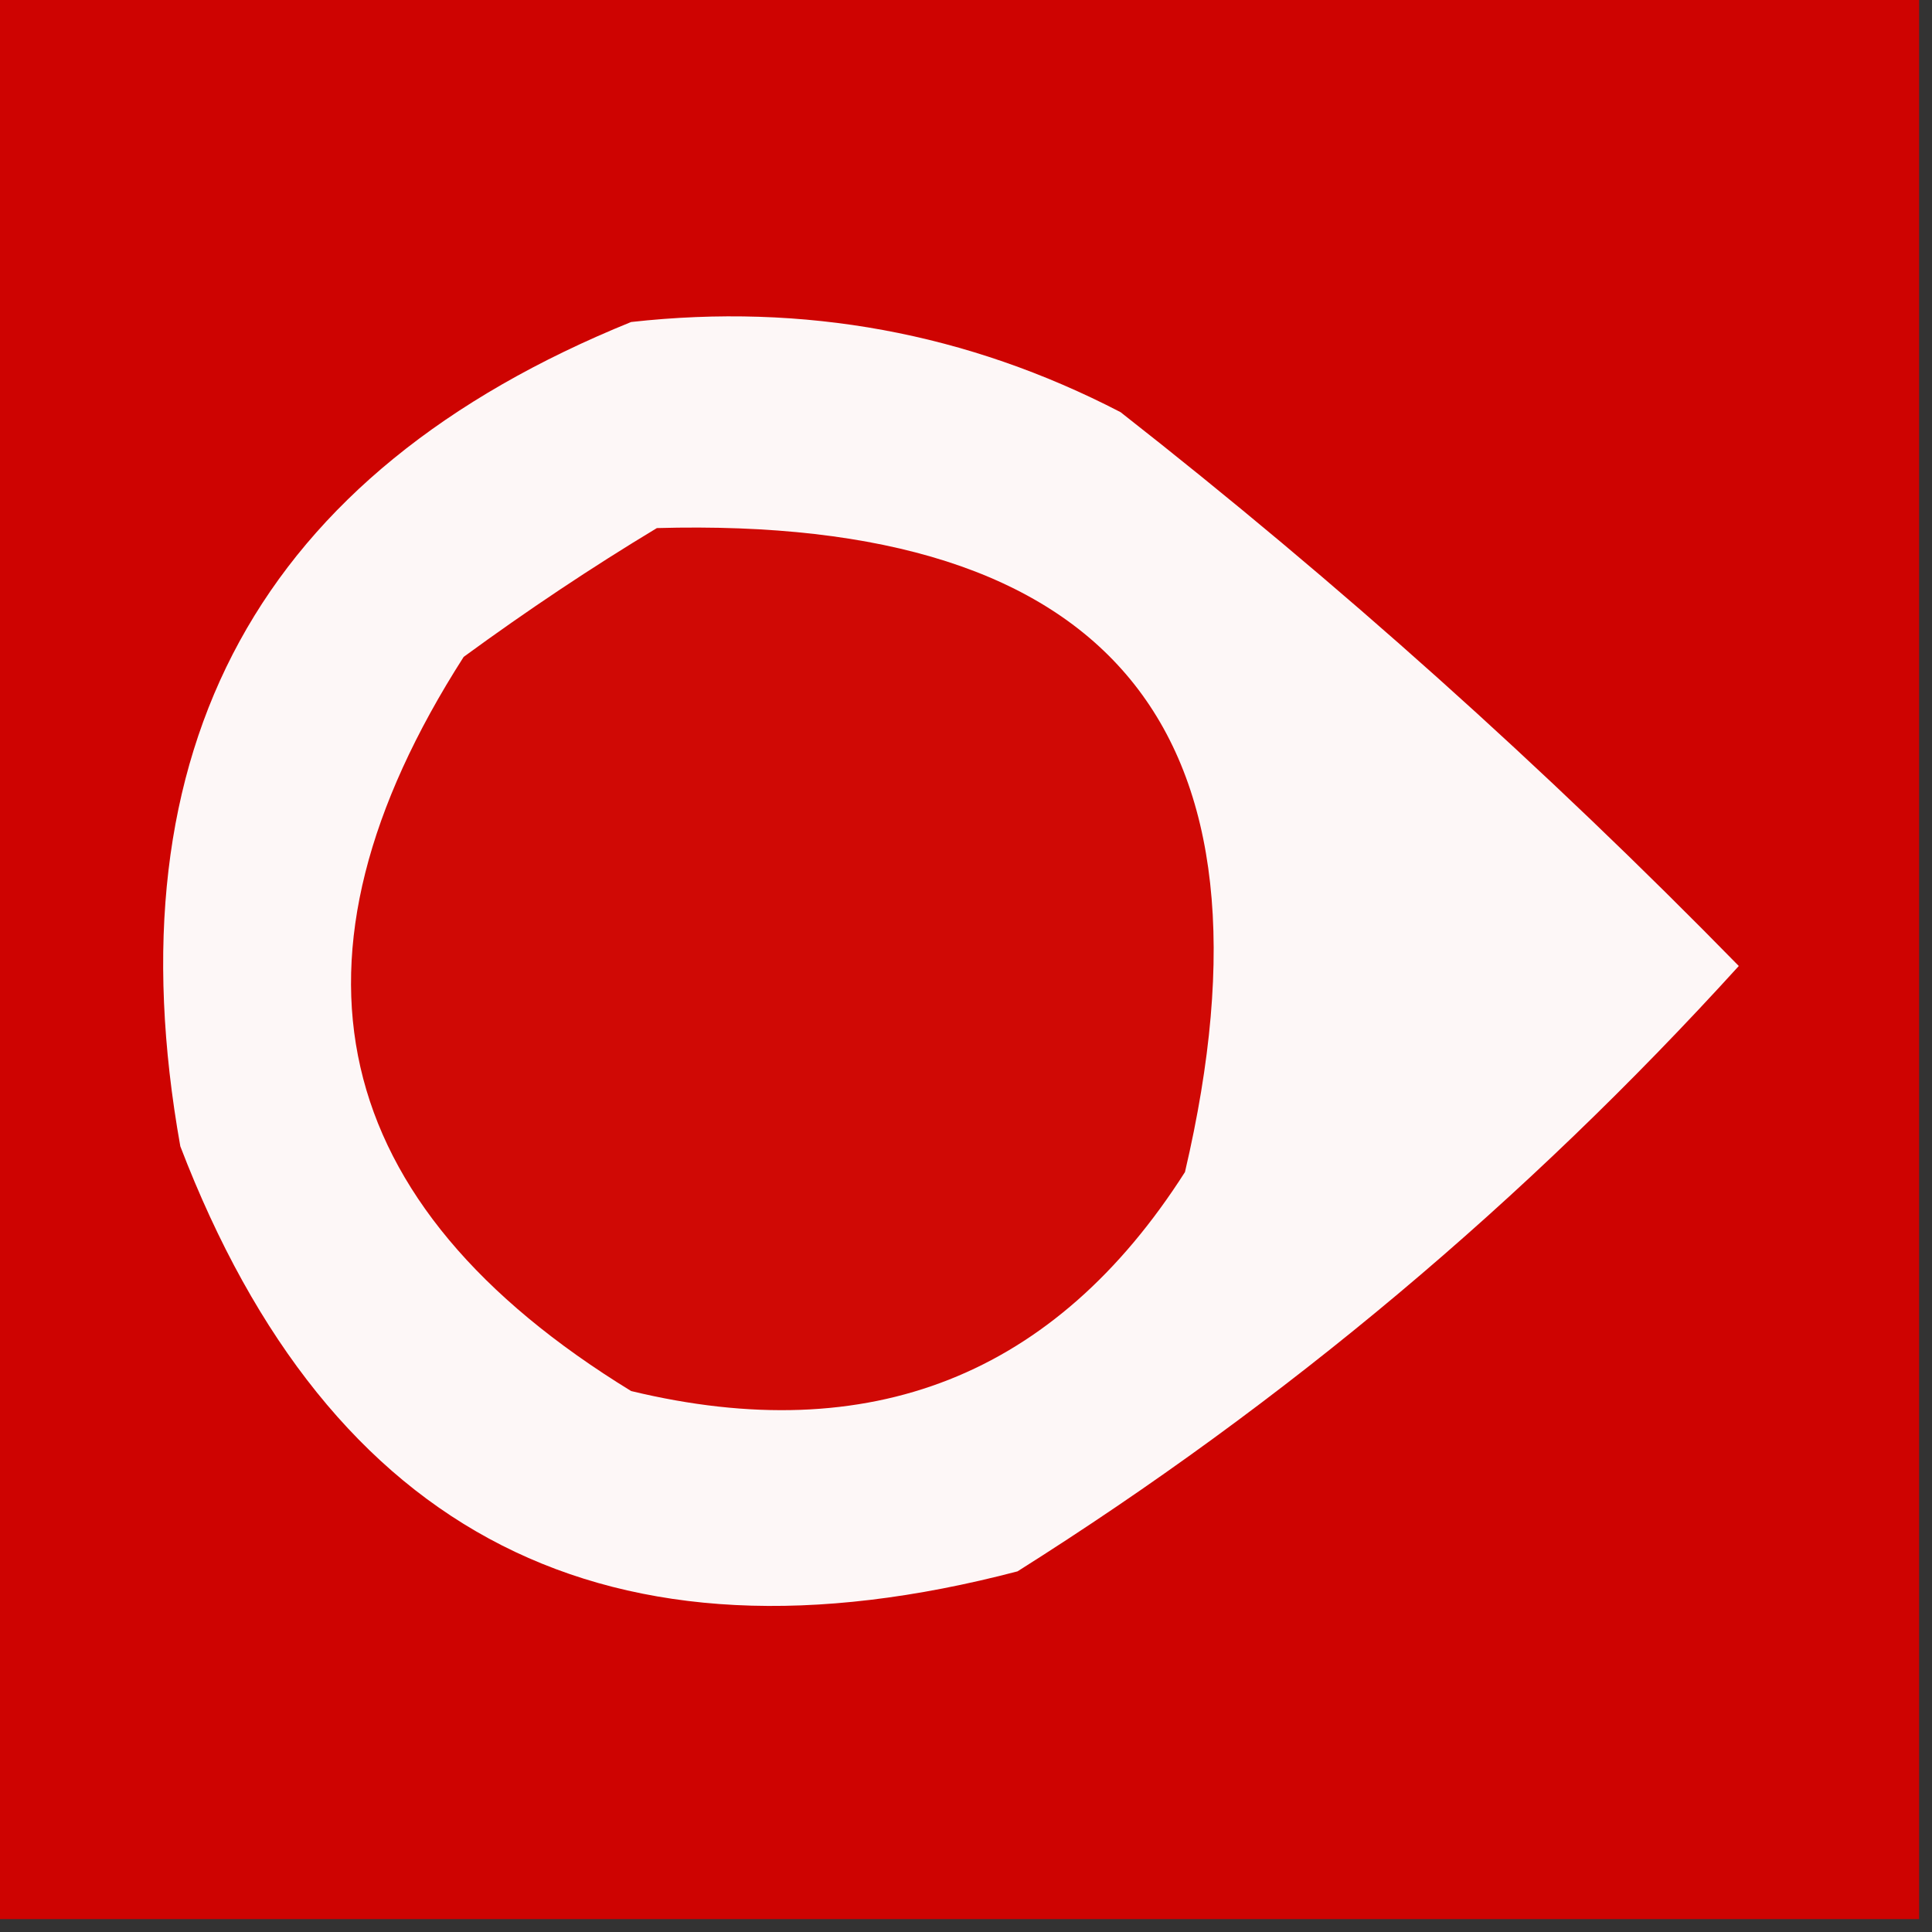 <?xml version="1.0" encoding="UTF-8"?>
<!DOCTYPE svg PUBLIC "-//W3C//DTD SVG 1.1//EN" "http://www.w3.org/Graphics/SVG/1.1/DTD/svg11.dtd">
<svg xmlns="http://www.w3.org/2000/svg" version="1.1" width="75px" height="75px" style="shape-rendering:geometricPrecision; text-rendering:geometricPrecision; image-rendering:optimizeQuality; fill-rule:evenodd; clip-rule:evenodd" xmlns:xlink="http://www.w3.org/1999/xlink">
<rect width="100%" height="100%" fill="#333333" stroke="none"/>
<g><path style="opacity:0.99" fill="#d00402" d="M -0.5,-0.5 C 24.5,-0.5 49.5,-0.5 74.5,-0.5C 74.5,24.5 74.5,49.5 74.5,74.5C 49.5,74.5 24.5,74.5 -0.5,74.5C -0.5,49.5 -0.5,24.5 -0.5,-0.5 Z"/></g>
<g><path style="opacity:1" fill="#fdf7f7" d="M 24.5,12.5 C 31.221,11.751 37.554,12.918 43.5,16C 51.973,22.639 59.973,29.806 67.5,37.5C 59.216,46.62 49.883,54.454 39.5,61C 23.648,65.158 12.815,59.658 7,44.5C 4.237,29.02 10.07,18.354 24.5,12.5 Z"/></g>
<g><path style="opacity:1" fill="#d00905" d="M 25.5,20.5 C 43.182,20.011 50.016,28.345 46,45.5C 40.955,53.409 33.788,56.242 24.5,54C 12.654,46.735 10.487,37.235 18,25.5C 20.48,23.686 22.98,22.019 25.5,20.5 Z"/></g>
</svg>
